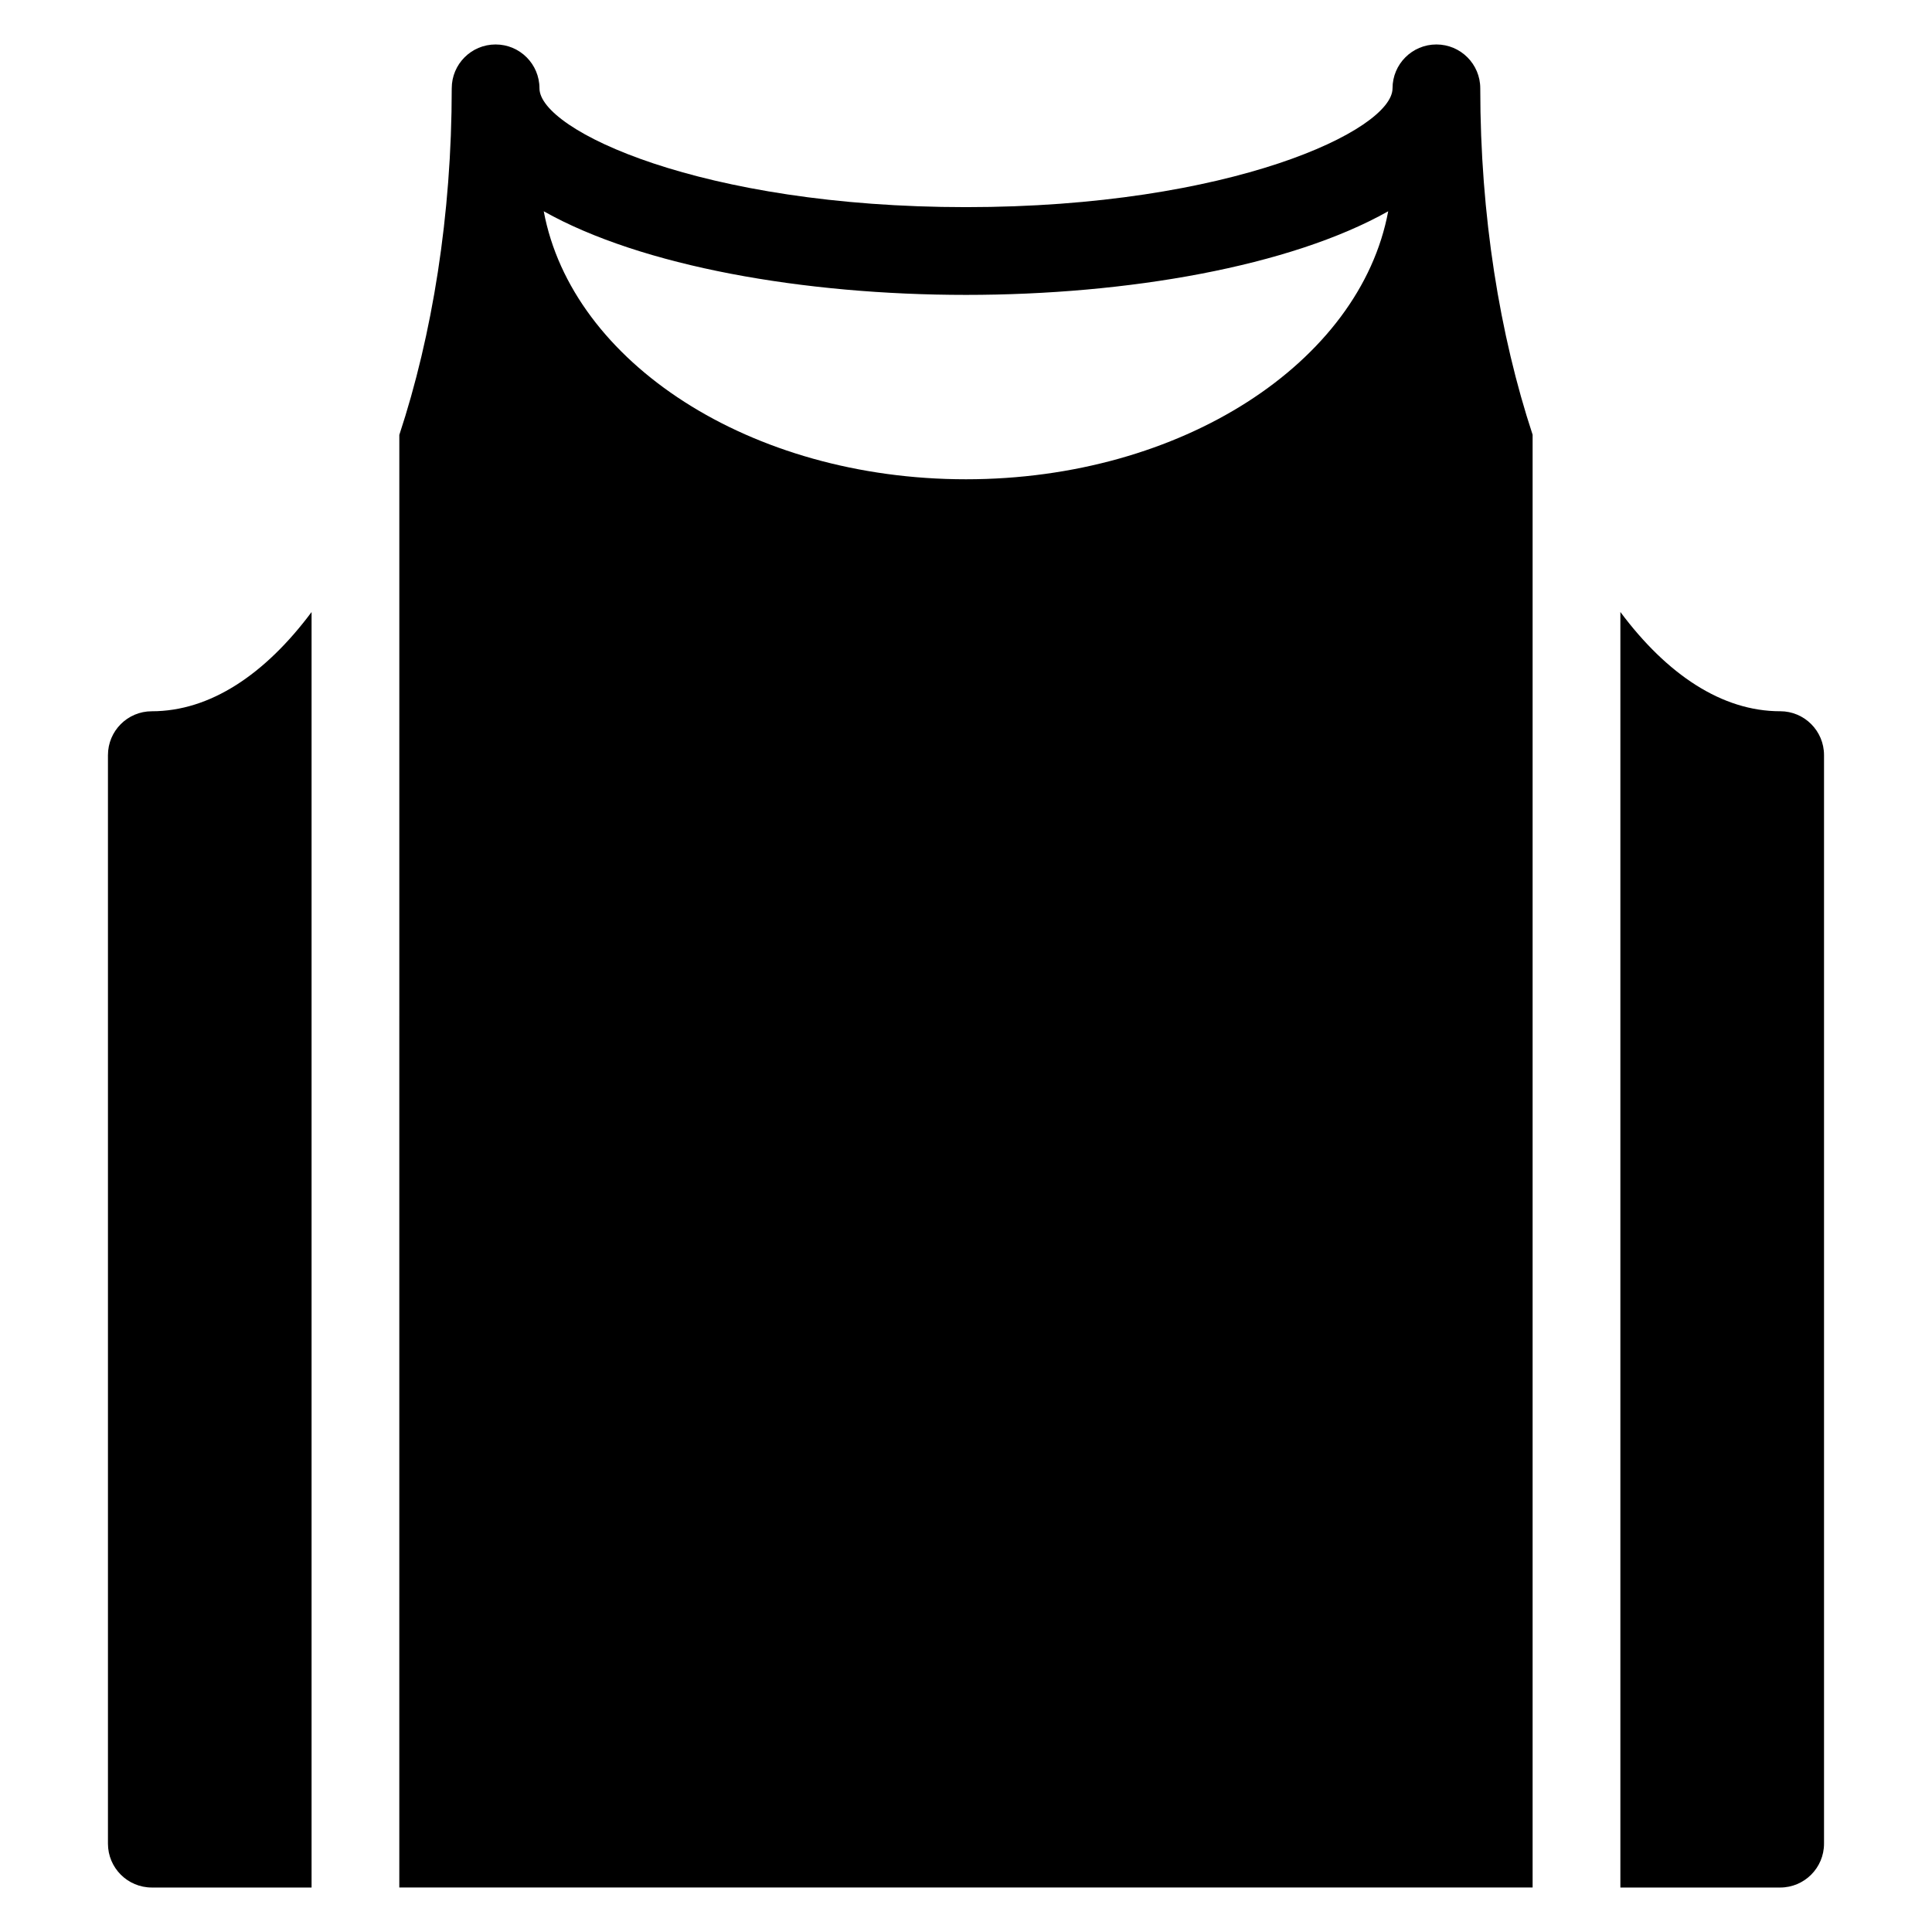 <?xml version="1.0" encoding="UTF-8"?>
<!-- Uploaded to: SVG Repo, www.svgrepo.com, Generator: SVG Repo Mixer Tools -->
<svg fill="#000000" width="800px" height="800px" version="1.1" viewBox="144 144 512 512" xmlns="http://www.w3.org/2000/svg">
 <g>
  <path d="m249.82 644.21h300.34v-385c-8.719-26.445-13.875-58.141-13.875-91.801 0-6.426-5.207-11.625-11.625-11.625-6.418 0-11.625 5.199-11.625 11.625 0 11.098-42.918 31.484-113.03 31.484-70.121 0-113.04-20.387-113.04-31.484 0-6.426-5.199-11.625-11.625-11.625s-11.625 5.199-11.625 11.625c0 33.676-5.164 65.395-13.891 91.848zm150.18-422.06c42.832 0 85.941-7.543 111.89-22.16-7.457 40.035-54.73 71.023-111.9 71.023-57.164 0-104.44-30.988-111.89-71.023 25.945 14.621 69.066 22.16 111.9 22.16z"/>
  <path d="m615.76 332.49c-15.434 0-29.988-9.734-42.344-26.305v338.03h42.344c6.418 0 11.625-5.207 11.625-11.625v-288.48c0-6.426-5.207-11.625-11.625-11.625z"/>
  <path d="m226.57 306.2c-12.348 16.555-26.91 26.293-42.336 26.293-6.426 0-11.625 5.199-11.625 11.625v288.47c0 6.418 5.199 11.625 11.625 11.625h42.336z"/>
 </g>
</svg>